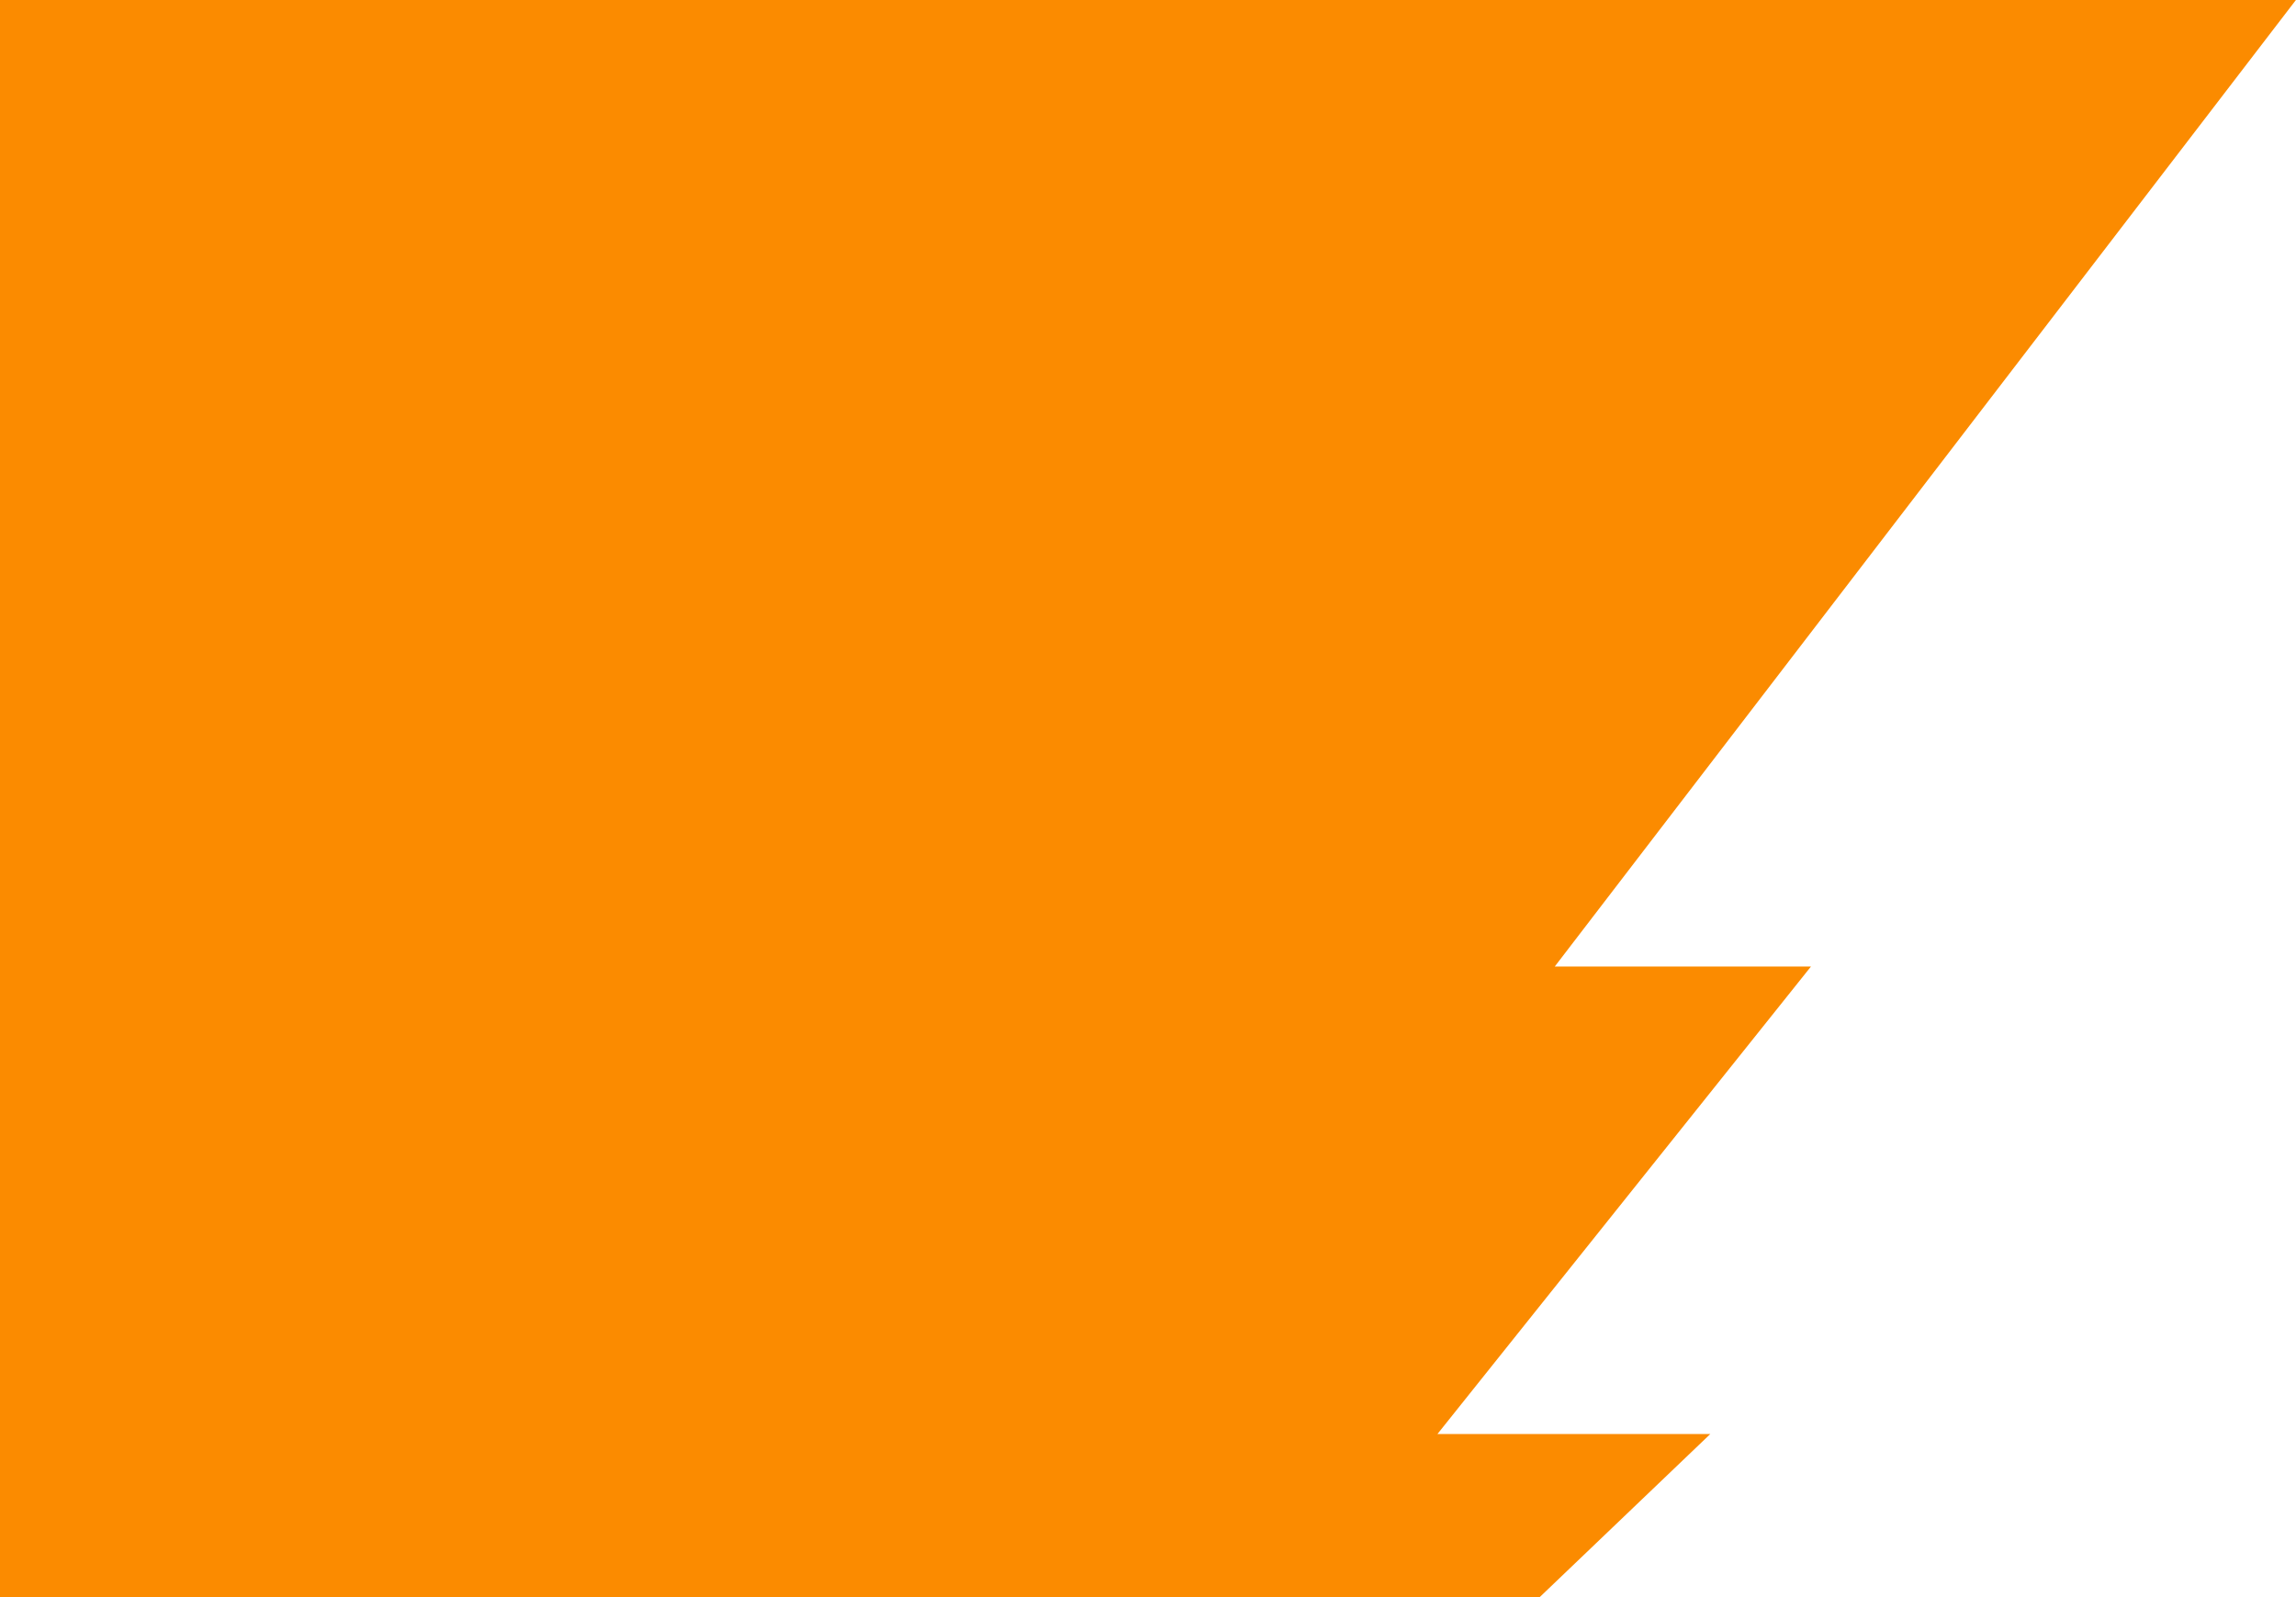 <?xml version="1.0" encoding="UTF-8"?> <svg xmlns="http://www.w3.org/2000/svg" width="3453" height="2402" viewBox="0 0 3453 2402" fill="none"> <path d="M2315.68 2402H-0.002V0H3452.87L2338.2 1453.71H2723.52L2161.8 2156.8H2572.14L2315.68 2402Z" fill="#FB8B00"></path> </svg> 